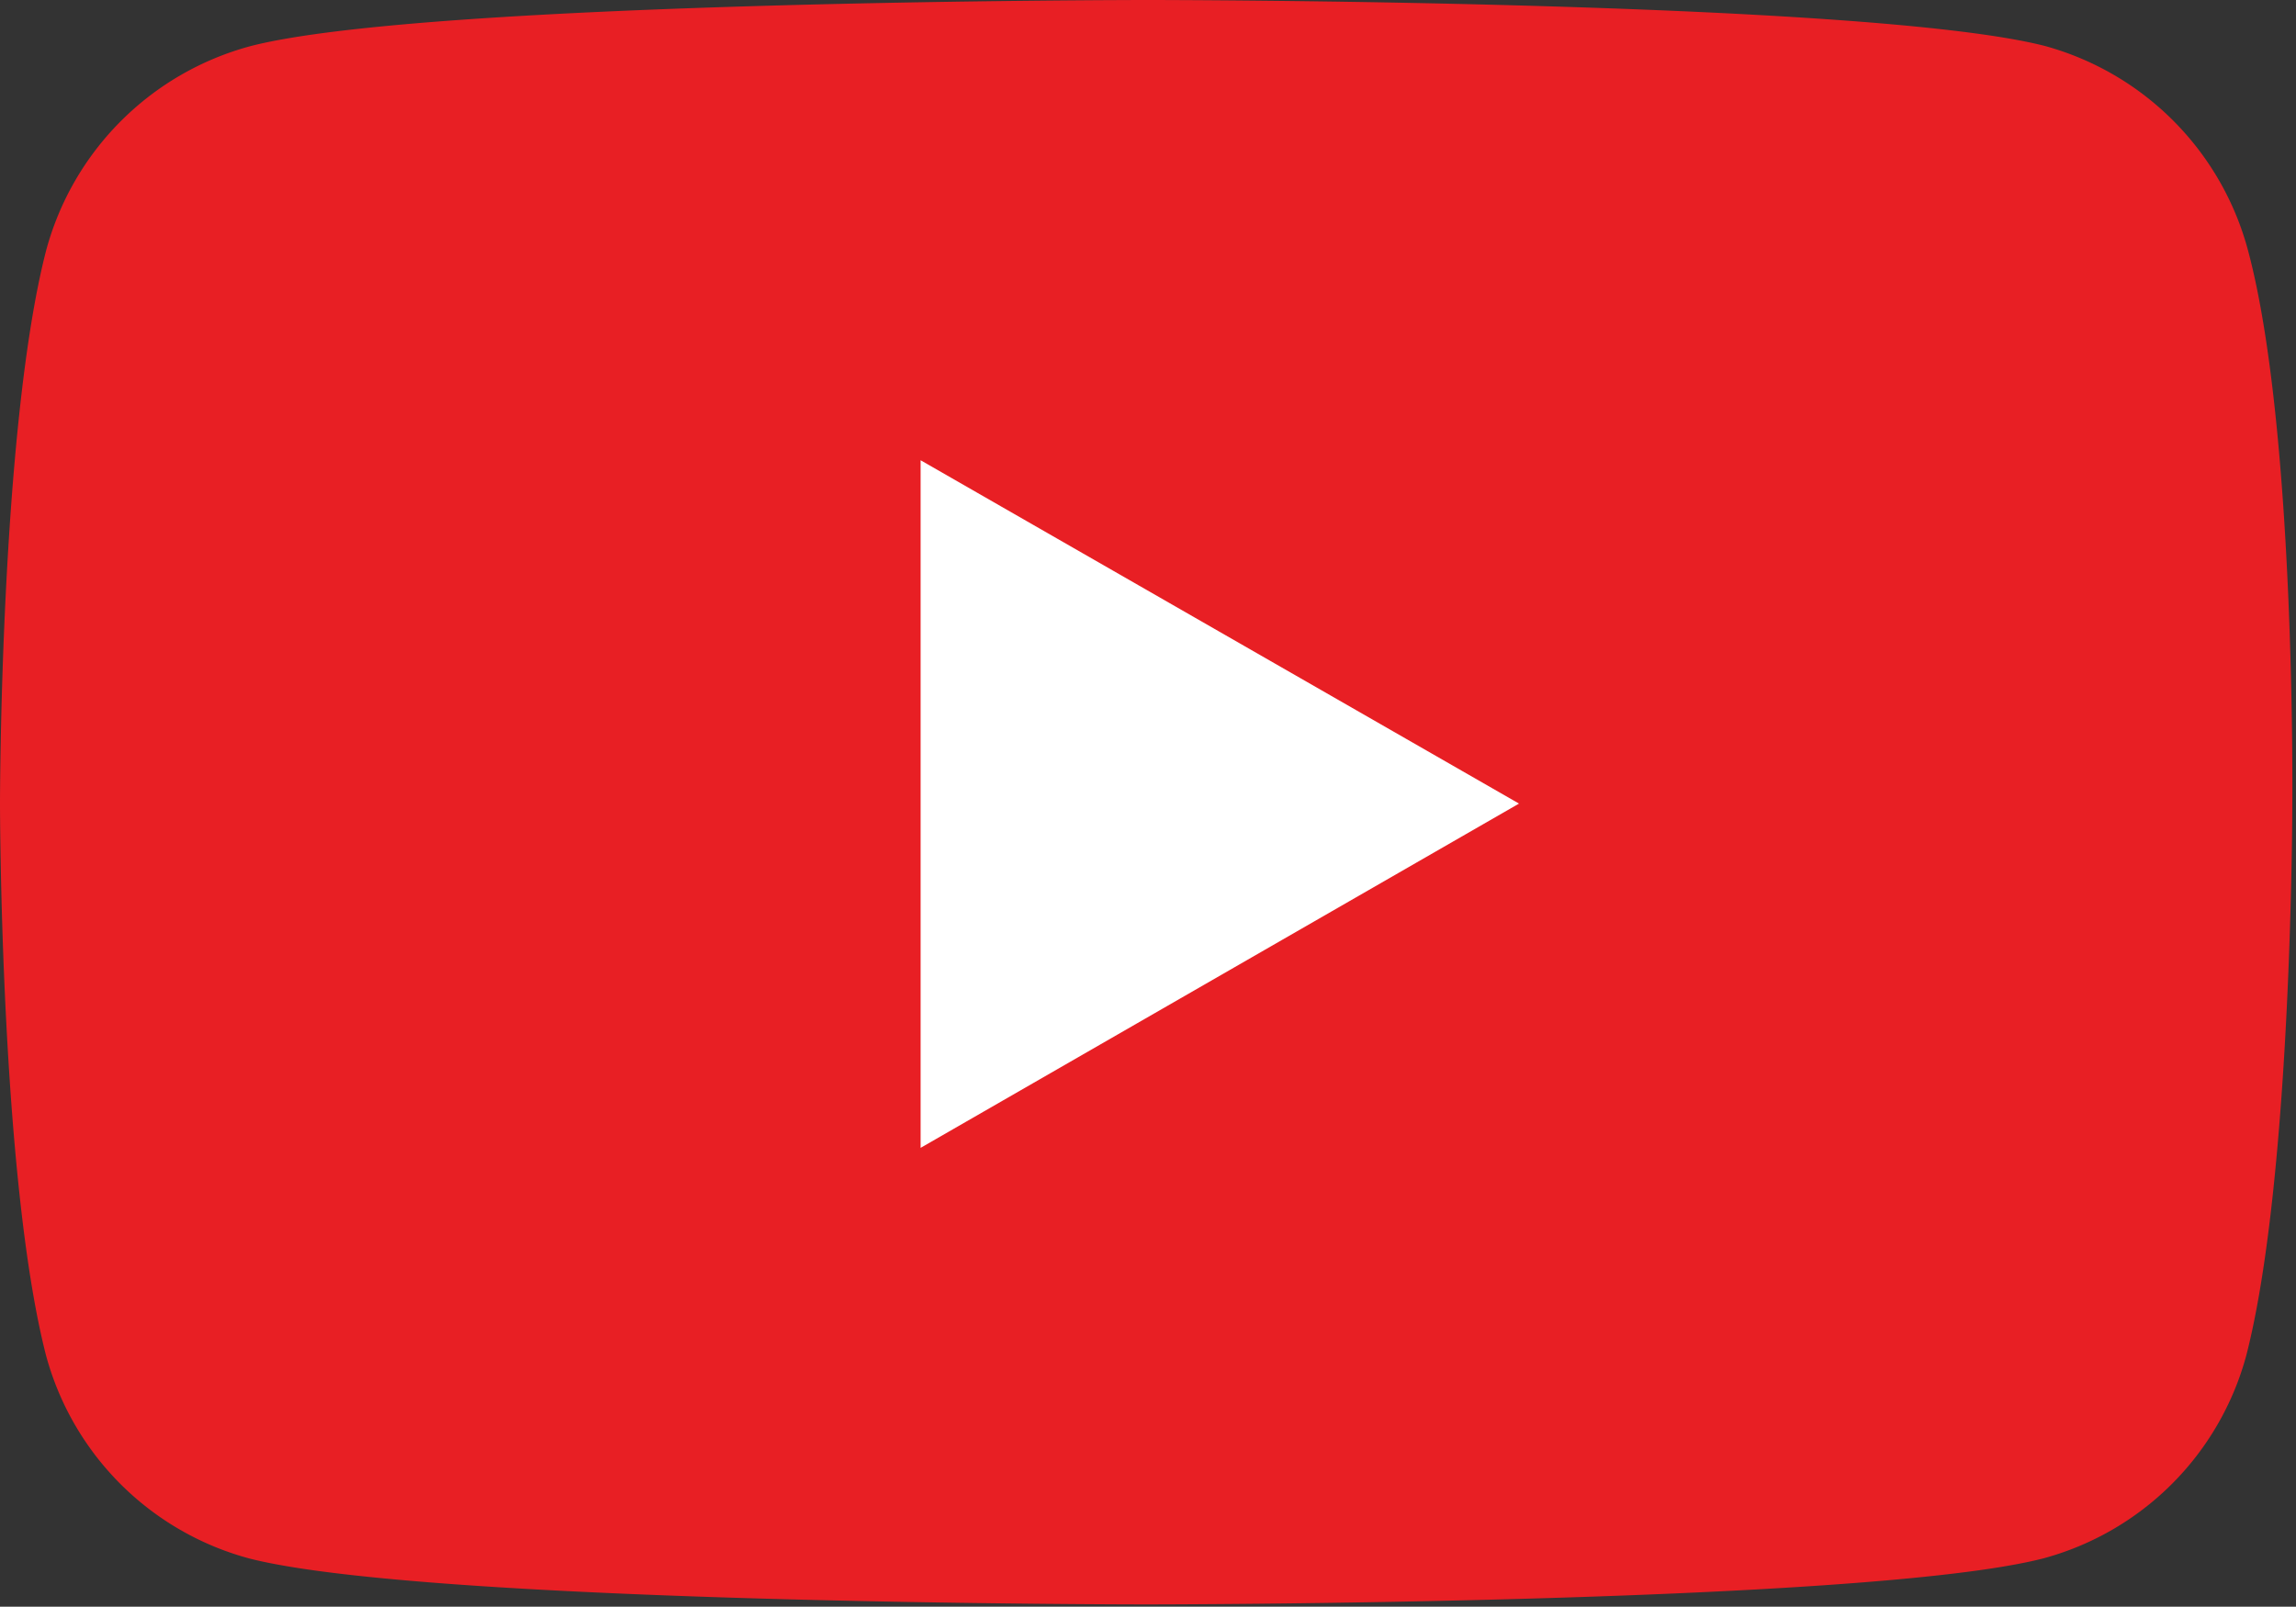 <svg xmlns="http://www.w3.org/2000/svg" viewBox="0 0 49.88 34.91"><rect x="0" y="0" width="49.88" height="34.91" fill="#333333" stroke="none"/><defs><style>.cls-1{fill:#e81f24;}.cls-2{fill:#fff;}</style></defs><g id="Capa_2" data-name="Capa 2"><g id="Contenido_1" data-name="Contenido 1"><path class="cls-1" d="M48.84,5.45A6.29,6.29,0,0,0,44.43,1C40.54,0,24.94,0,24.94,0S9.34,0,5.45,1A6.29,6.29,0,0,0,1,5.45c-1,3.89-1,12-1,12s0,8.11,1,12a6.26,6.26,0,0,0,4.41,4.41c3.89,1,19.49,1,19.49,1s15.6,0,19.49-1a6.26,6.26,0,0,0,4.41-4.41c1-3.89,1-12,1-12S49.88,9.34,48.84,5.45Z"/><path class="cls-2" d="M20,24.94l13-7.48L20,10Z"/></g></g></svg>